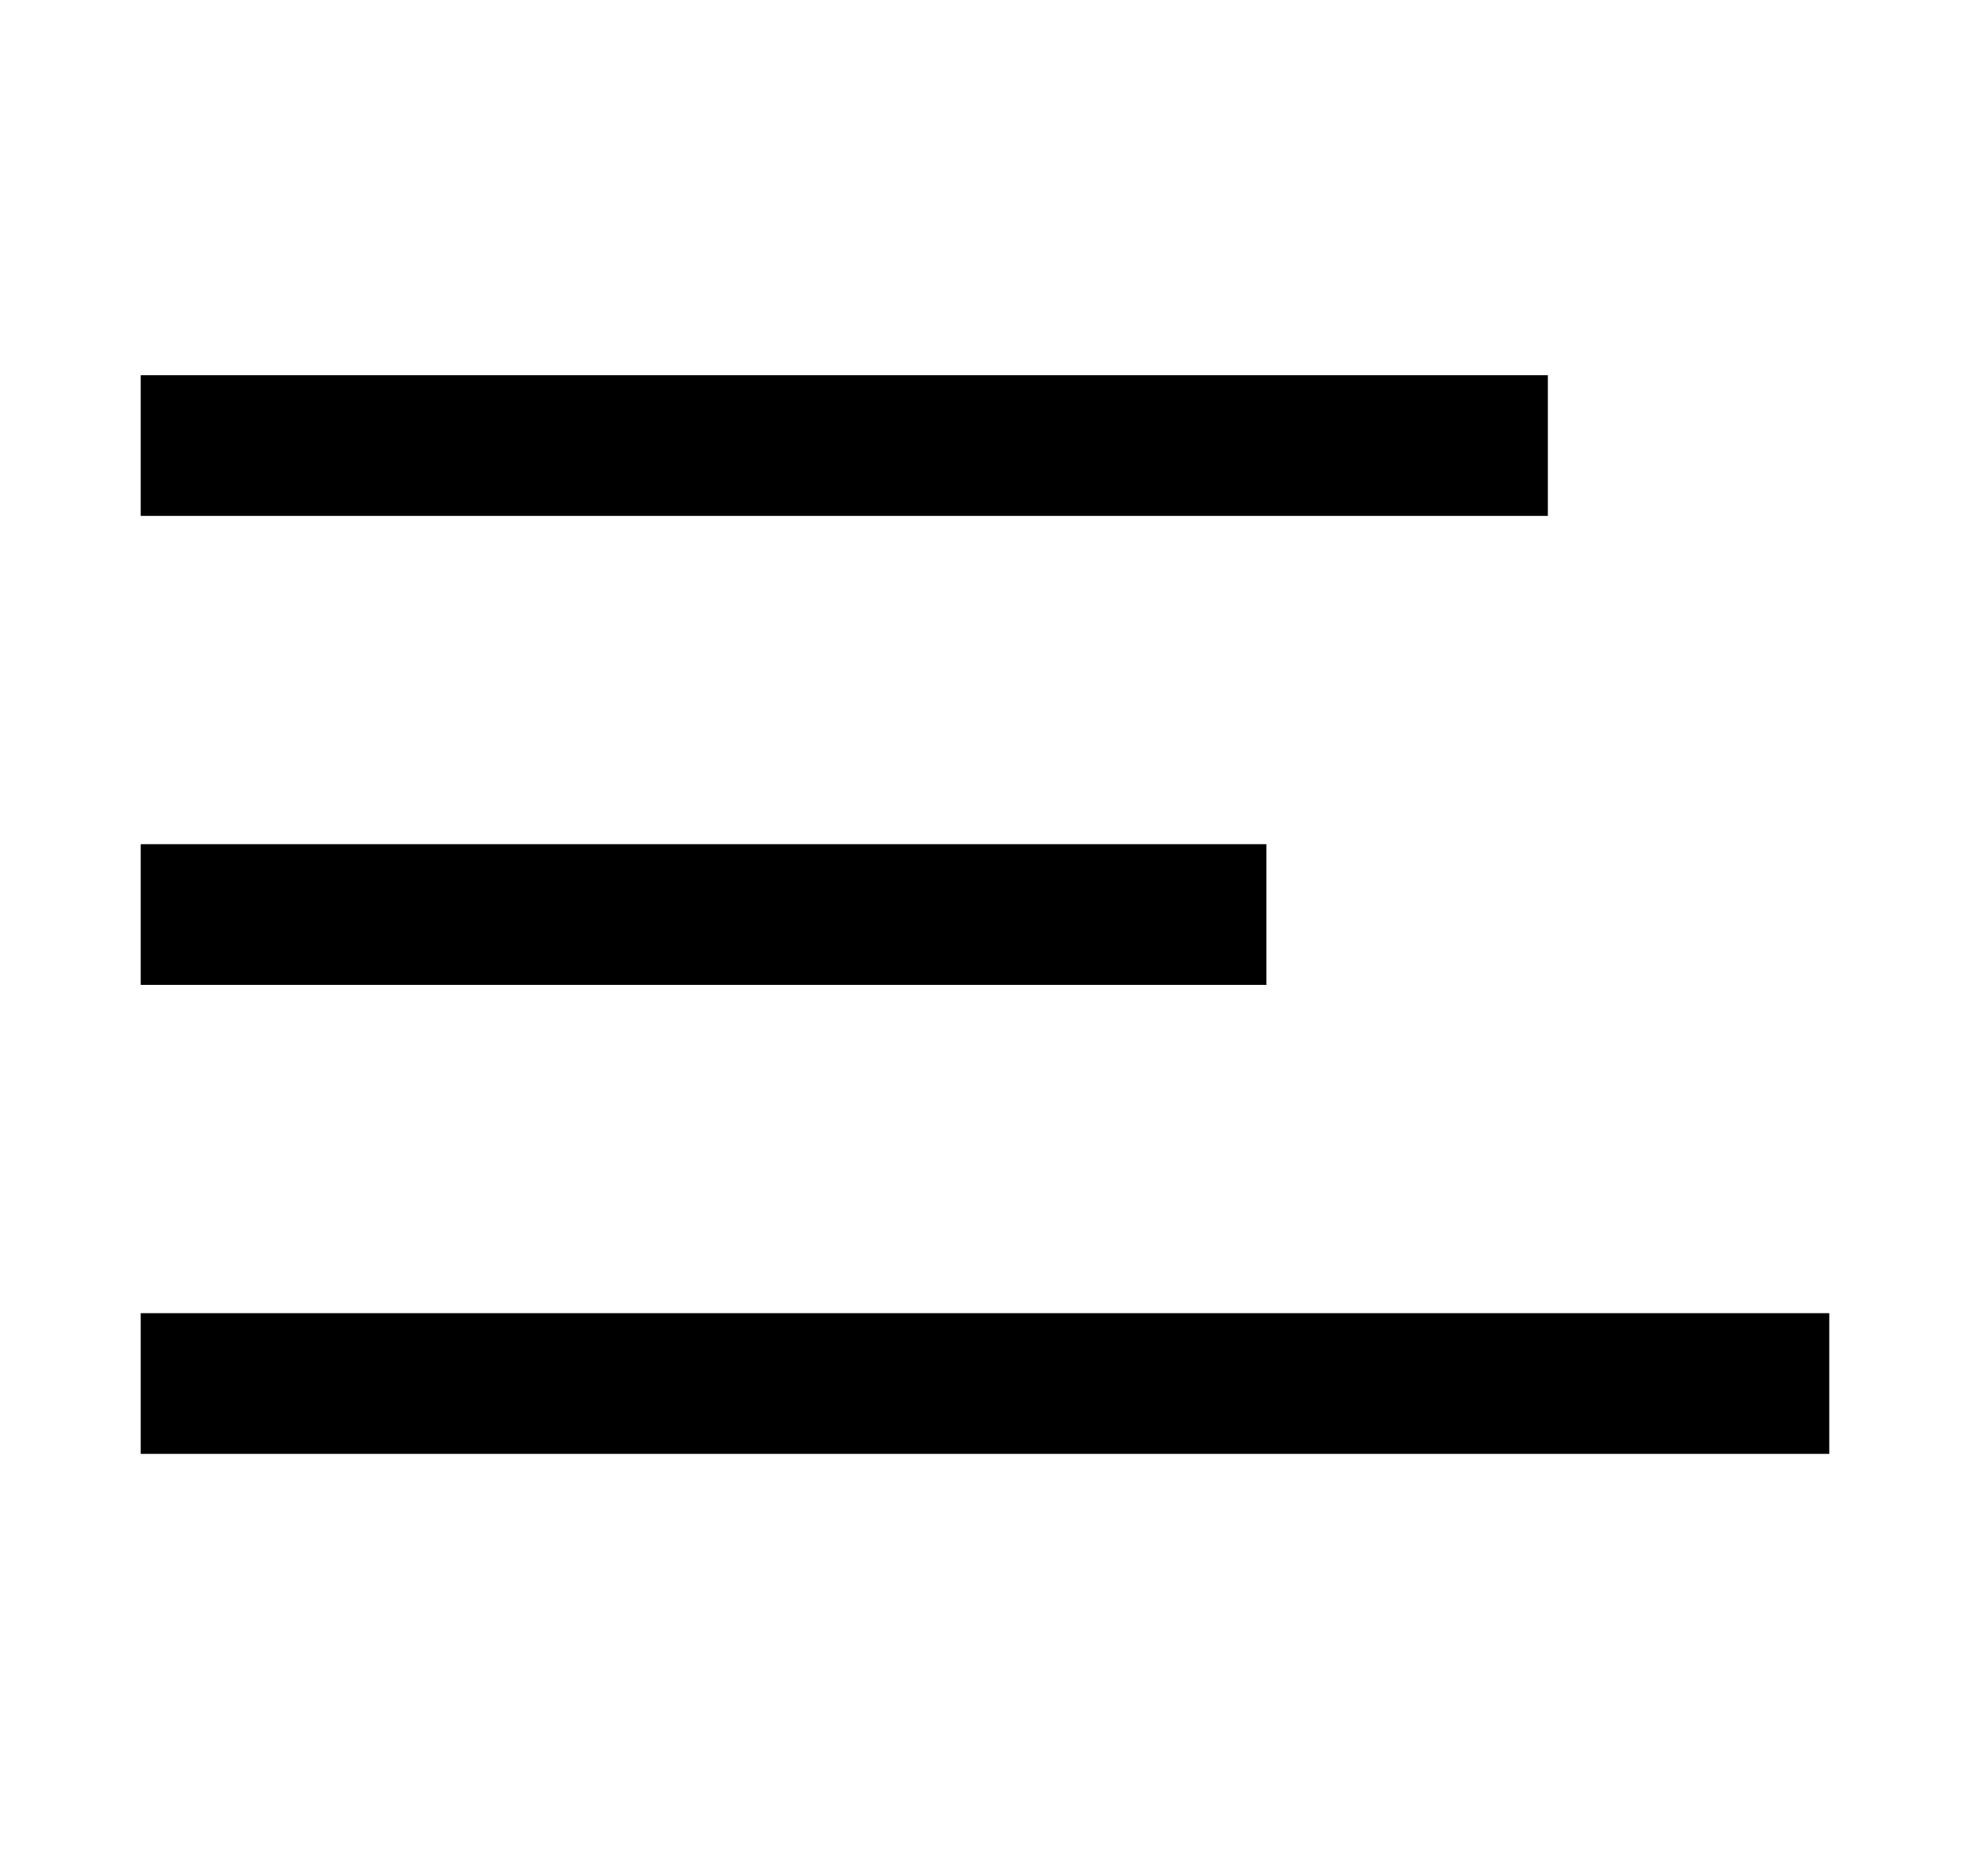 <svg xmlns="http://www.w3.org/2000/svg" width="21" height="20" fill="none" viewBox="0 0 21 20"><defs><style>@import &quot;/css/svg.css&quot;;</style></defs><path fill="#000" d="M16.5 4h-15v1.5h15zm-3 5h-12v1.5h12zm6 5h-18v1.5h18z"/></svg>